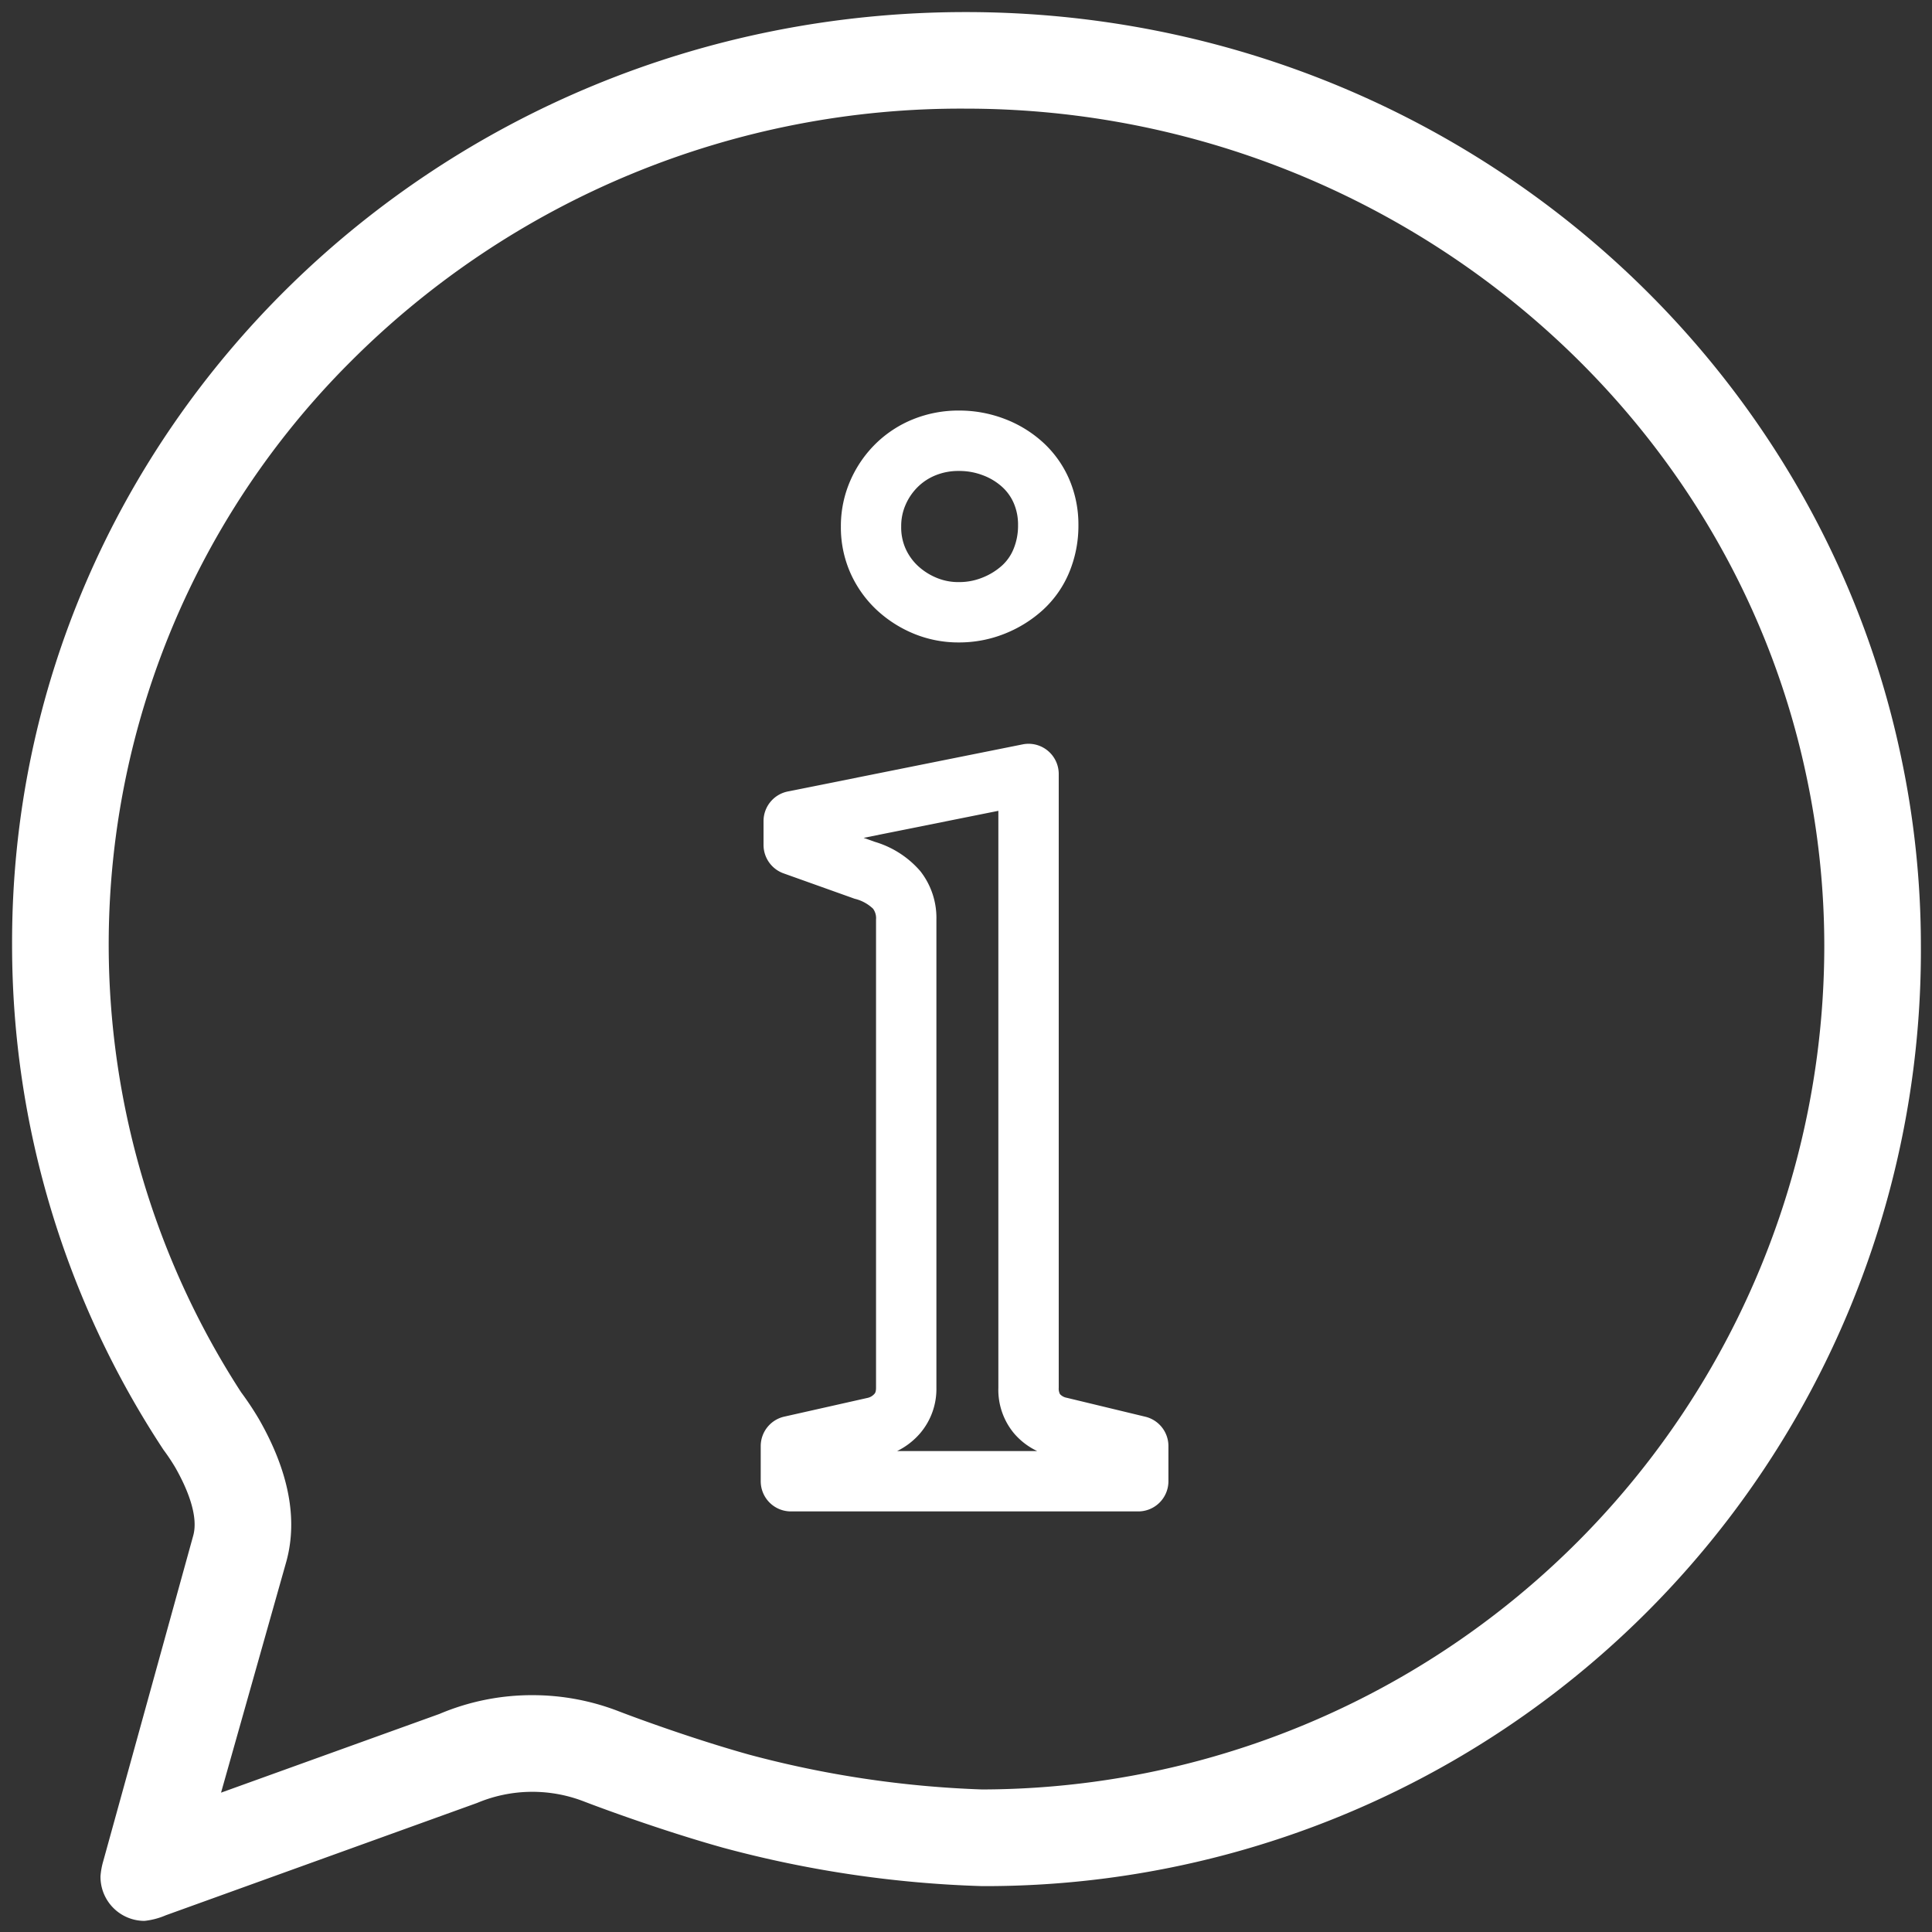 <svg xmlns="http://www.w3.org/2000/svg" xmlns:xlink="http://www.w3.org/1999/xlink" width="160" height="160" viewBox="0 0 160 160"><rect x="0" y="0" width="160" height="160" fill="#333333" stroke="none"/><defs><clipPath id="b"><rect width="160" height="160"/></clipPath></defs><g id="a" clip-path="url(#b)"><g transform="translate(-17.24 -17.24)"><path d="M35.546,165.7l18.084-6.518a19.63,19.63,0,0,1,7.721-1.556h0a19.758,19.758,0,0,1,7.1,1.324c1.236.477,6.026,2.258,10.823,3.6a85.716,85.716,0,0,0,19.3,2.885A69.887,69.887,0,0,0,168.32,95.569,67.788,67.788,0,0,0,166.815,81.4c-6.78-31.964-36.051-55.163-69.6-55.163A71.4,71.4,0,0,0,46.249,47.214,68.181,68.181,0,0,0,37.2,132.531a25.523,25.523,0,0,1,1.494,2.252c2.455,4.295,3.221,8.236,2.267,11.749L35.546,165.7M29.2,176.32a3.648,3.648,0,0,1-3.637-3.7,6.021,6.021,0,0,1,.228-1.25L33.246,144.4c.452-1.664-.547-3.979-1.5-5.647a17.054,17.054,0,0,0-.965-1.444,75.928,75.928,0,0,1-12.54-41.8C18.107,52.854,53.477,18.24,97.215,18.24c38.144,0,69.985,26.425,77.425,61.5a75.619,75.619,0,0,1,1.68,15.823A77.484,77.484,0,0,1,98.576,173.44a93.058,93.058,0,0,1-21.459-3.181c-5.119-1.433-10.23-3.333-11.548-3.842a11.819,11.819,0,0,0-8.82.137l-25.775,9.3A6.08,6.08,0,0,1,29.2,176.32Z" fill="#fff"/></g><path d="M16.652-88.669a10.516,10.516,0,0,1,3.776.689,9.964,9.964,0,0,1,3.18,1.945,8.914,8.914,0,0,1,2.18,3.066,9.489,9.489,0,0,1,.758,3.786,10.071,10.071,0,0,1-.742,3.866,8.787,8.787,0,0,1-2.2,3.161A10.4,10.4,0,0,1,20.471-70.2a10.14,10.14,0,0,1-3.819.735,9.7,9.7,0,0,1-3.8-.75A10.208,10.208,0,0,1,9.815-72.18a9.476,9.476,0,0,1-2.135-3,9.326,9.326,0,0,1-.806-3.887,9.388,9.388,0,0,1,.8-3.839,9.73,9.73,0,0,1,2.115-3.049A9.519,9.519,0,0,1,12.9-87.966,10.054,10.054,0,0,1,16.652-88.669Zm0,14.206a5.093,5.093,0,0,0,1.945-.371,5.346,5.346,0,0,0,1.637-1.012,3.774,3.774,0,0,0,.948-1.38,5.033,5.033,0,0,0,.364-1.957,4.464,4.464,0,0,0-.348-1.8,3.892,3.892,0,0,0-.964-1.358,4.92,4.92,0,0,0-1.594-.966,5.46,5.46,0,0,0-1.988-.359,5.013,5.013,0,0,0-1.9.345,4.482,4.482,0,0,0-1.487.957,4.689,4.689,0,0,0-1.029,1.492,4.363,4.363,0,0,0-.367,1.808,4.314,4.314,0,0,0,.358,1.818,4.44,4.44,0,0,0,1.009,1.426,5.155,5.155,0,0,0,1.559,1A4.669,4.669,0,0,0,16.652-74.463Zm5.764,13.391A2.5,2.5,0,0,1,24-60.505a2.5,2.5,0,0,1,.916,1.934V-7.744a1,1,0,0,0,.1.527,1,1,0,0,0,.563.306l6.509,1.569A2.5,2.5,0,0,1,34-2.911V0a2.5,2.5,0,0,1-2.5,2.5H2.736A2.5,2.5,0,0,1,.236,0V-2.911A2.5,2.5,0,0,1,2.188-5.35L9.121-6.91a1.049,1.049,0,0,0,.543-.341c.033-.039.121-.141.121-.493V-46.52a1.324,1.324,0,0,0-.244-.891,3.313,3.313,0,0,0-1.5-.821L8.01-48.24l-5.88-2.1A2.5,2.5,0,0,1,.469-52.691v-1.98a2.5,2.5,0,0,1,2.008-2.451l19.446-3.9A2.5,2.5,0,0,1,22.416-61.072ZM23.129-2.5a5.763,5.763,0,0,1-1.913-1.462,5.631,5.631,0,0,1-1.3-3.781V-55.52L8.758-53.282l.919.328a7.939,7.939,0,0,1,3.78,2.435,6.263,6.263,0,0,1,1.328,4V-7.744a5.657,5.657,0,0,1-1.334,3.757A5.994,5.994,0,0,1,11.534-2.5Z" transform="translate(62.764 122.669)" fill="#fff"/></g></svg>